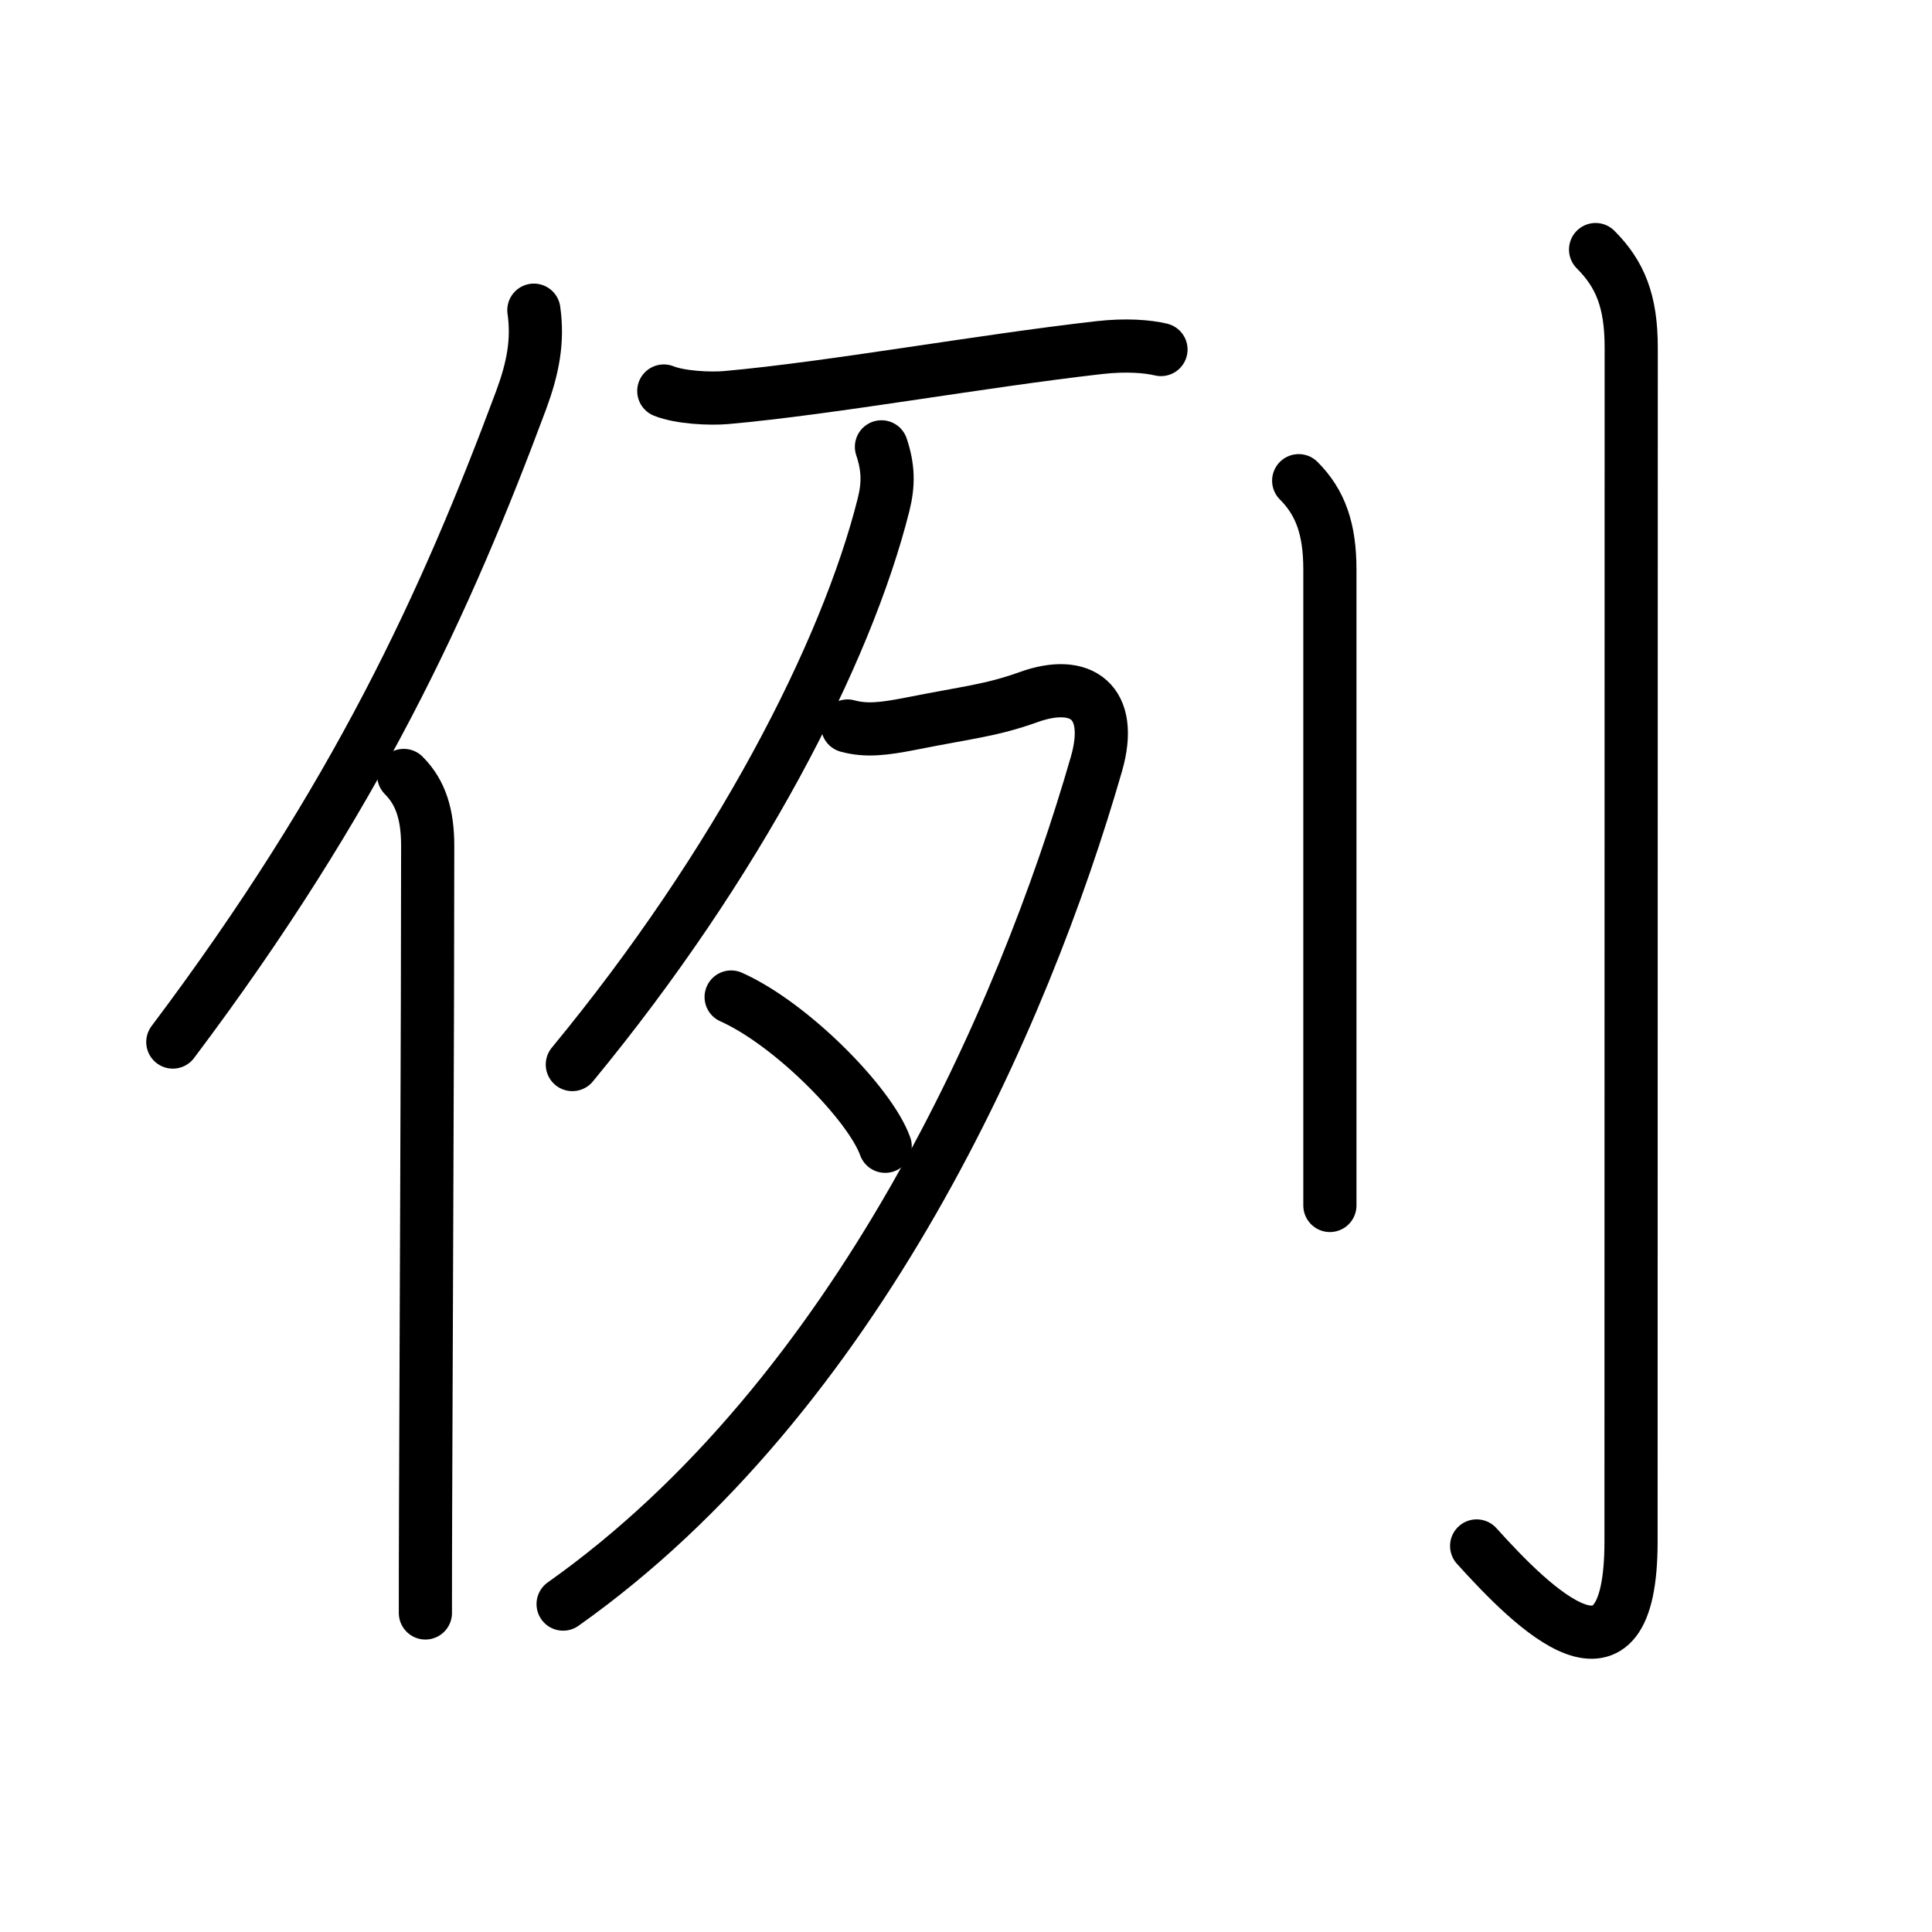 <?xml version="1.0" encoding="UTF-8"?>
<!--
AniKanjiVG is licensed by CC-BY-SA Paul C. Sommerhoff (https://bitbucket.org/sommerhoff/anikanjivg).
AniKanjiVG uses KanjiVG which is licensed by CC-BY-SA Ulrich Apel (http://kanjivg.tagaini.net).
See also http://creativecommons.org/licenses/by-sa/3.0/
-->
<svg xmlns:kvg='http://kanjivg.tagaini.net' xmlns='http://www.w3.org/2000/svg' width='109' height='109' viewBox='0 0 109 109' style='fill:none;stroke:#000000;stroke-width:3;stroke-linecap:round;stroke-linejoin:round;' id="kvg:kanji_04f8b"><g id="kvg:04f8b" kvg:element="例"><g id="kvg:04f8b-g1" kvg:element="亻" kvg:variant="true" kvg:original="人" kvg:position="left" kvg:radical="general"><path id="kvg:04f8b-s1" kvg:type="㇒" d="M30.12,17.5c0.25,1.75-0.06,3.29-0.72,5.08C25.15,33.98,20.12,45,9.75,58.79"><animate attributeName="d" begin="0.0s" dur="0.5s" from="M30.12,17.5C30.12,17.5,30.12,17.5,30.12,17.5" to="M30.12,17.5c0.25,1.75-0.06,3.29-0.72,5.08" />
<animate attributeName="d" begin="0.5s" dur="0.5s" from="M30.12,17.5c0.25,1.75-0.06,3.29-0.72,5.08c0,0,0,0,0,0,0" to="M30.12,17.5c0.25,1.75-0.06,3.29-0.72,5.08C25.15,33.98,20.12,45,9.75,58.79" />
</path>
<path id="kvg:04f8b-s2" kvg:type="㇑" d="M22.78,43.75c0.98,0.98,1.35,2.25,1.35,3.98c0,9.99-0.09,27.46-0.12,37.52C24,87.66,24,89.65,24,91"><animate attributeName="d" begin="1.0s" dur="0.333s" from="M22.78,43.75C22.78,43.75,22.78,43.75,22.78,43.75" to="M22.78,43.75c0.98,0.98,1.35,2.25,1.35,3.98" />
<animate attributeName="d" begin="1.333s" dur="0.333s" from="M22.78,43.75c0.98,0.98,1.35,2.25,1.35,3.98c0,0,0,0,0,0,0" to="M22.78,43.75c0.98,0.98,1.35,2.25,1.35,3.98c0,9.99-0.09,27.46-0.12,37.52" />
<animate attributeName="d" begin="1.667s" dur="0.333s" from="M22.78,43.75c0.98,0.98,1.35,2.25,1.35,3.98c0,9.99-0.09,27.46-0.12,37.52c0,0,0,0,0,0,0" to="M22.78,43.75c0.98,0.98,1.35,2.25,1.35,3.98c0,9.99-0.09,27.46-0.12,37.52C24,87.66,24,89.65,24,91" />
<animate attributeName="d" begin="0s" dur="1.0s" from="M-100,-100" to="M-100,-100" />
</path>
</g>
<g id="kvg:04f8b-g2" kvg:element="列" kvg:position="right" kvg:phon="列"><g id="kvg:04f8b-g3" kvg:element="歹"><g id="kvg:04f8b-g4" kvg:element="一"><path id="kvg:04f8b-s3" kvg:type="㇐" d="M37.45,22.06c0.92,0.37,2.6,0.45,3.52,0.37c5.93-0.53,14.28-2.05,21.06-2.82c1.52-0.17,2.7-0.07,3.47,0.11"><animate attributeName="d" begin="2.0s" dur="0.333s" from="M37.45,22.06C37.45,22.06,37.45,22.06,37.45,22.06" to="M37.45,22.06c0.92,0.37,2.6,0.45,3.52,0.37" />
<animate attributeName="d" begin="2.333s" dur="0.333s" from="M37.45,22.06c0.92,0.37,2.6,0.45,3.52,0.37c0,0,0,0,0,0,0" to="M37.45,22.06c0.92,0.37,2.6,0.45,3.52,0.37c5.93-0.53,14.28-2.05,21.06-2.82" />
<animate attributeName="d" begin="2.667s" dur="0.333s" from="M37.45,22.06c0.92,0.37,2.6,0.45,3.52,0.37c5.93-0.53,14.28-2.05,21.06-2.82c0,0,0,0,0,0,0" to="M37.45,22.06c0.92,0.37,2.6,0.45,3.52,0.37c5.93-0.53,14.28-2.05,21.06-2.82c1.52-0.17,2.7-0.07,3.47,0.11" />
<animate attributeName="d" begin="0s" dur="2.0s" from="M-100,-100" to="M-100,-100" />
</path>
</g>
<g id="kvg:04f8b-g5" kvg:element="夕"><path id="kvg:04f8b-s4" kvg:type="㇒" d="M49.73,25.21c0.39,1.16,0.41,2.1,0.12,3.26c-2.11,8.41-8.23,20.28-17.56,31.59"><animate attributeName="d" begin="3.0s" dur="0.5s" from="M49.73,25.21C49.73,25.21,49.73,25.21,49.73,25.21" to="M49.73,25.21c0.39,1.16,0.41,2.1,0.12,3.26" />
<animate attributeName="d" begin="3.5s" dur="0.5s" from="M49.73,25.21c0.39,1.16,0.41,2.1,0.12,3.26c0,0,0,0,0,0,0" to="M49.73,25.21c0.39,1.16,0.41,2.1,0.12,3.26c-2.11,8.41-8.23,20.28-17.56,31.59" />
<animate attributeName="d" begin="0s" dur="3.0s" from="M-100,-100" to="M-100,-100" />
</path>
<path id="kvg:04f8b-s5" kvg:type="㇇" d="M47.82,40.96c1.06,0.29,2.06,0.16,3.51-0.12c3.31-0.66,4.58-0.75,6.7-1.51c2.97-1.07,4.84,0.26,3.83,3.77C57.75,57.38,48.38,78.75,31.77,90.5"><animate attributeName="d" begin="4.0s" dur="0.25s" from="M47.82,40.96C47.82,40.96,47.82,40.96,47.82,40.96" to="M47.82,40.96c1.06,0.29,2.06,0.16,3.51-0.12" />
<animate attributeName="d" begin="4.25s" dur="0.25s" from="M47.82,40.96c1.06,0.29,2.06,0.16,3.51-0.12c0,0,0,0,0,0,0" to="M47.82,40.96c1.06,0.29,2.06,0.16,3.51-0.12c3.31-0.66,4.58-0.75,6.7-1.51" />
<animate attributeName="d" begin="4.5s" dur="0.25s" from="M47.82,40.96c1.06,0.29,2.06,0.16,3.51-0.12c3.31-0.66,4.58-0.75,6.7-1.51c0,0,0,0,0,0,0" to="M47.82,40.96c1.06,0.29,2.06,0.16,3.51-0.12c3.31-0.66,4.58-0.75,6.7-1.51c2.97-1.07,4.84,0.26,3.83,3.77" />
<animate attributeName="d" begin="4.75s" dur="0.25s" from="M47.82,40.96c1.06,0.29,2.06,0.16,3.51-0.12c3.31-0.66,4.58-0.75,6.7-1.51c2.97-1.07,4.84,0.26,3.83,3.77c0,0,0,0,0,0,0" to="M47.82,40.96c1.06,0.29,2.06,0.16,3.51-0.12c3.31-0.66,4.58-0.75,6.7-1.51c2.97-1.07,4.84,0.26,3.83,3.77C57.75,57.38,48.38,78.75,31.77,90.5" />
<animate attributeName="d" begin="0s" dur="4.0s" from="M-100,-100" to="M-100,-100" />
</path>
<path id="kvg:04f8b-s6" kvg:type="㇔" d="M41.25,56.25c3.42,1.53,7.84,6.04,8.69,8.42"><animate attributeName="d" begin="5.0s" dur="1.0s" from="M41.25,56.25C41.25,56.25,41.25,56.25,41.25,56.25" to="M41.25,56.25c3.42,1.53,7.84,6.04,8.69,8.42" />
<animate attributeName="d" begin="0s" dur="5.0s" from="M-100,-100" to="M-100,-100" />
</path>
</g>
</g>
<g id="kvg:04f8b-g6" kvg:element="刂" kvg:variant="true" kvg:original="刀" kvg:position="right"><path id="kvg:04f8b-s7" kvg:type="㇑" d="M73.27,27.12c1.25,1.25,1.76,2.76,1.76,5.02c0,10.99,0,21.7,0,29.37c0,2.53,0,4.73,0,6.5"><animate attributeName="d" begin="6.0s" dur="0.333s" from="M73.27,27.12C73.27,27.12,73.27,27.12,73.27,27.12" to="M73.27,27.12c1.25,1.25,1.76,2.76,1.76,5.02" />
<animate attributeName="d" begin="6.333s" dur="0.333s" from="M73.27,27.12c1.25,1.25,1.76,2.76,1.76,5.02c0,0,0,0,0,0,0" to="M73.27,27.12c1.25,1.25,1.76,2.76,1.76,5.02c0,10.99,0,21.7,0,29.37" />
<animate attributeName="d" begin="6.667s" dur="0.333s" from="M73.27,27.12c1.25,1.25,1.76,2.76,1.76,5.02c0,10.99,0,21.7,0,29.37c0,0,0,0,0,0,0" to="M73.27,27.12c1.25,1.25,1.76,2.76,1.76,5.02c0,10.99,0,21.7,0,29.37c0,2.53,0,4.73,0,6.5" />
<animate attributeName="d" begin="0s" dur="6.0s" from="M-100,-100" to="M-100,-100" />
</path>
<path id="kvg:04f8b-s8" kvg:type="㇚" d="M90.02,14.08c1.39,1.39,2.01,2.92,2.01,5.52c0,16.4-0.01,62.41-0.01,67.37c0,9.28-5.52,3.78-8.71,0.25"><animate attributeName="d" begin="7.0s" dur="0.333s" from="M90.02,14.08C90.02,14.08,90.02,14.08,90.02,14.08" to="M90.02,14.08c1.39,1.39,2.01,2.92,2.01,5.52" />
<animate attributeName="d" begin="7.333s" dur="0.333s" from="M90.02,14.08c1.39,1.39,2.01,2.92,2.01,5.52c0,0,0,0,0,0,0" to="M90.02,14.08c1.39,1.39,2.01,2.92,2.01,5.52c0,16.4-0.01,62.41-0.01,67.37" />
<animate attributeName="d" begin="7.667s" dur="0.333s" from="M90.02,14.08c1.39,1.39,2.01,2.92,2.01,5.52c0,16.4-0.01,62.41-0.01,67.37c0,0,0,0,0,0,0" to="M90.02,14.08c1.39,1.39,2.01,2.92,2.01,5.52c0,16.4-0.01,62.41-0.01,67.37c0,9.28-5.52,3.78-8.71,0.25" />
<animate attributeName="d" begin="0s" dur="7.0s" from="M-100,-100" to="M-100,-100" />
</path>
</g>
</g>
</g>
</svg>